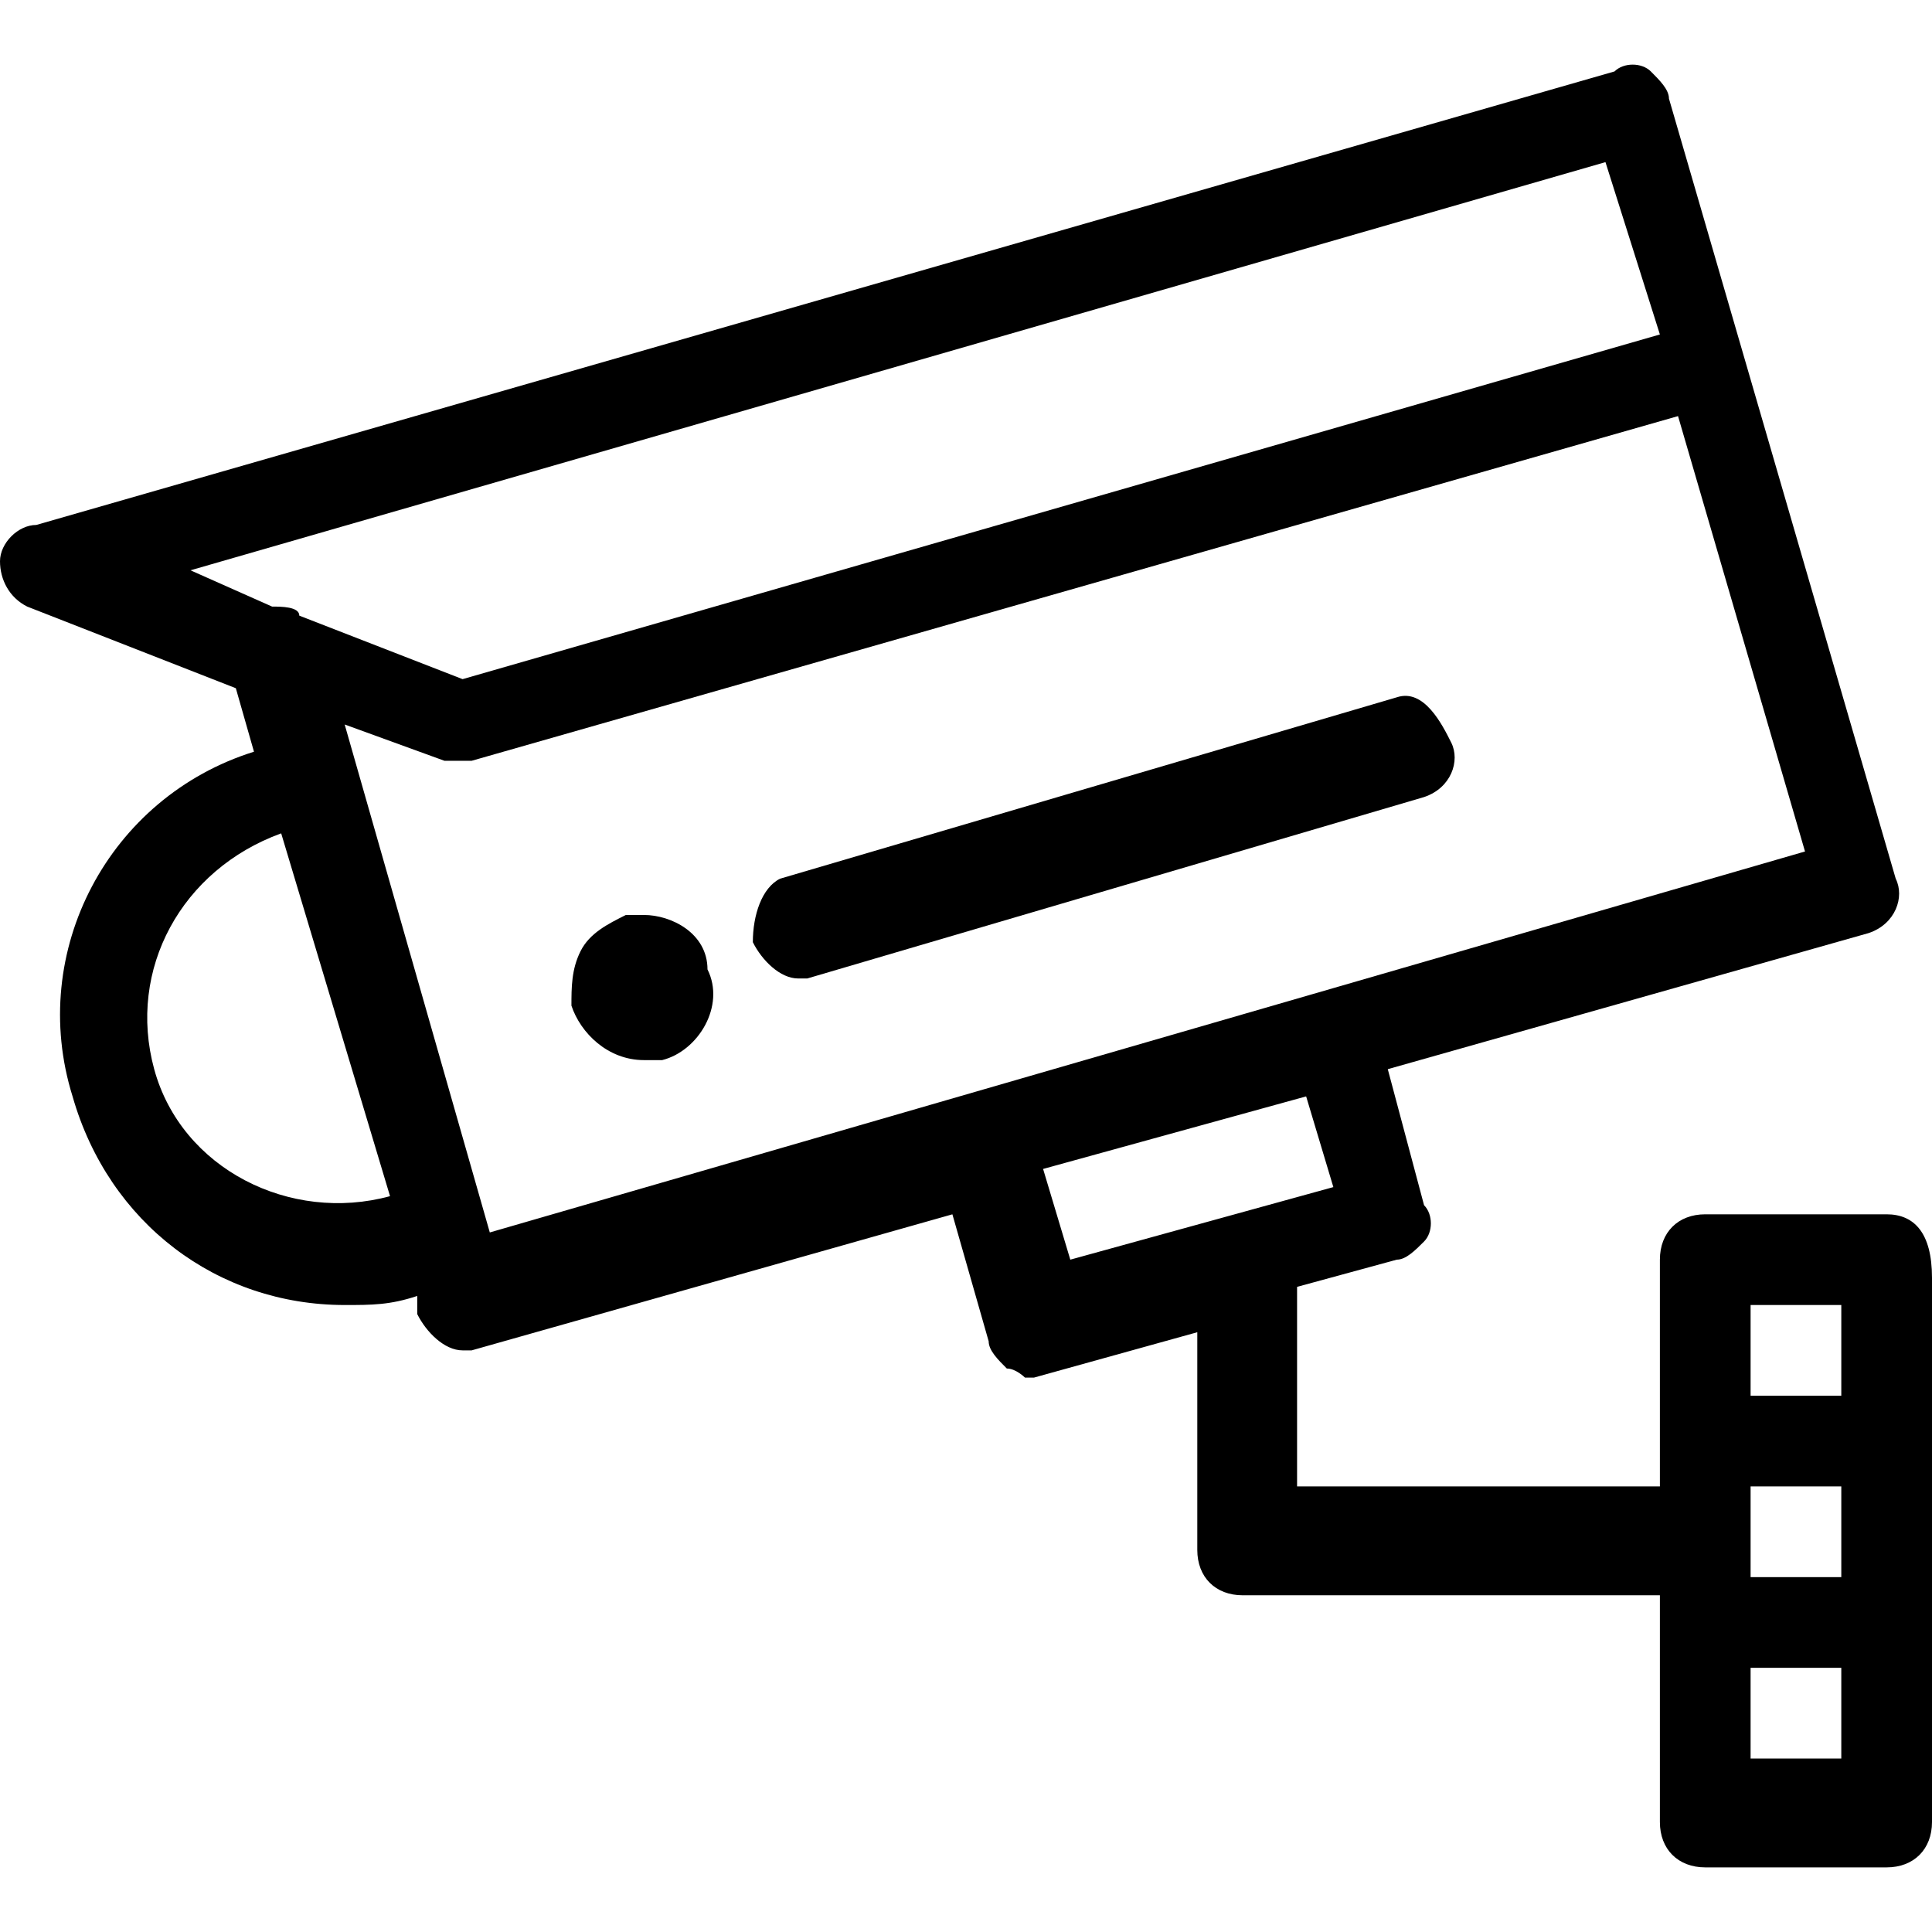 <!-- icon666.com - MILLIONS OF FREE VECTOR ICONS --><svg version="1.1" id="Capa_1" xmlns="http://www.w3.org/2000/svg" xmlns:xlink="http://www.w3.org/1999/xlink" x="0px" y="0px" viewBox="0 0 529.578 529.578" style="enable-background:new 0 0 529.578 529.578;" xml:space="preserve"><g><g><path d="M176.526,250.804h-4.973c-4.973,2.486-9.945,4.973-12.431,9.945c-2.486,4.973-2.486,9.945-2.486,14.918 c2.486,7.459,9.945,14.918,19.89,14.918h4.973c9.945-2.486,17.404-14.918,12.431-24.863 C193.93,255.776,183.985,250.804,176.526,250.804z"></path><path d="M517.147,332.851h-49.726c-7.459,0-12.431,4.973-12.431,12.431v62.157h-99.451v-49.726c0-2.486,0-2.486,0-4.973 l27.349-7.459c2.486,0,4.973-2.486,7.459-4.973c2.486-2.486,2.486-7.459,0-9.945l-9.945-37.294l131.773-37.294 c7.459-2.486,9.945-9.945,7.459-14.918l-62.157-213.82c0-2.486-2.486-4.973-4.973-7.459c-2.486-2.486-7.459-2.486-9.945,0 L9.945,143.894c-4.973,0-9.945,4.973-9.945,9.945s2.486,9.945,7.459,12.431l57.185,22.377l4.973,17.404 c-39.781,12.431-62.157,54.698-49.726,94.479c9.945,34.808,39.781,57.185,74.588,57.185c7.459,0,12.431,0,19.89-2.486v4.973 c2.486,4.973,7.459,9.945,12.431,9.945h2.486l131.773-37.294l9.945,34.808c0,2.486,2.486,4.973,4.973,7.459 c2.486,0,4.973,2.486,4.973,2.486h2.486l44.753-12.431v59.671c0,7.459,4.973,12.431,12.431,12.431H454.99v62.157 c0,7.459,4.973,12.431,12.431,12.431h49.726c7.459,0,12.431-4.973,12.431-12.431V350.255 C529.578,337.824,524.606,332.851,517.147,332.851z M52.212,156.325l387.86-111.883l14.918,47.239L126.8,186.16l-44.753-17.404 c0-2.486-4.973-2.486-7.459-2.486L52.212,156.325z M42.267,293.071c-7.459-27.349,7.459-54.698,34.808-64.643l29.835,99.451 C79.561,335.337,49.726,320.42,42.267,293.071z M94.479,198.592l27.349,9.945c2.486,0,4.973,0,7.459,0l330.676-94.479 L494.77,233.4L134.259,337.824L94.479,198.592z M285.922,320.42l72.102-19.89l7.459,24.863l-72.102,19.89L285.922,320.42z M479.853,407.44h24.863v24.863h-24.863V407.44z M479.853,357.714h24.863v24.863h-24.863V357.714z M504.715,482.028h-24.863 v-24.863h24.863V482.028z"></path><path d="M382.888,191.133L213.82,240.859c-4.973,2.486-7.459,9.945-7.459,17.404c2.486,4.973,7.459,9.945,12.431,9.945h2.486 l169.067-49.726c7.459-2.486,9.945-9.945,7.459-14.918S390.346,188.647,382.888,191.133z"></path></g></g></svg>
